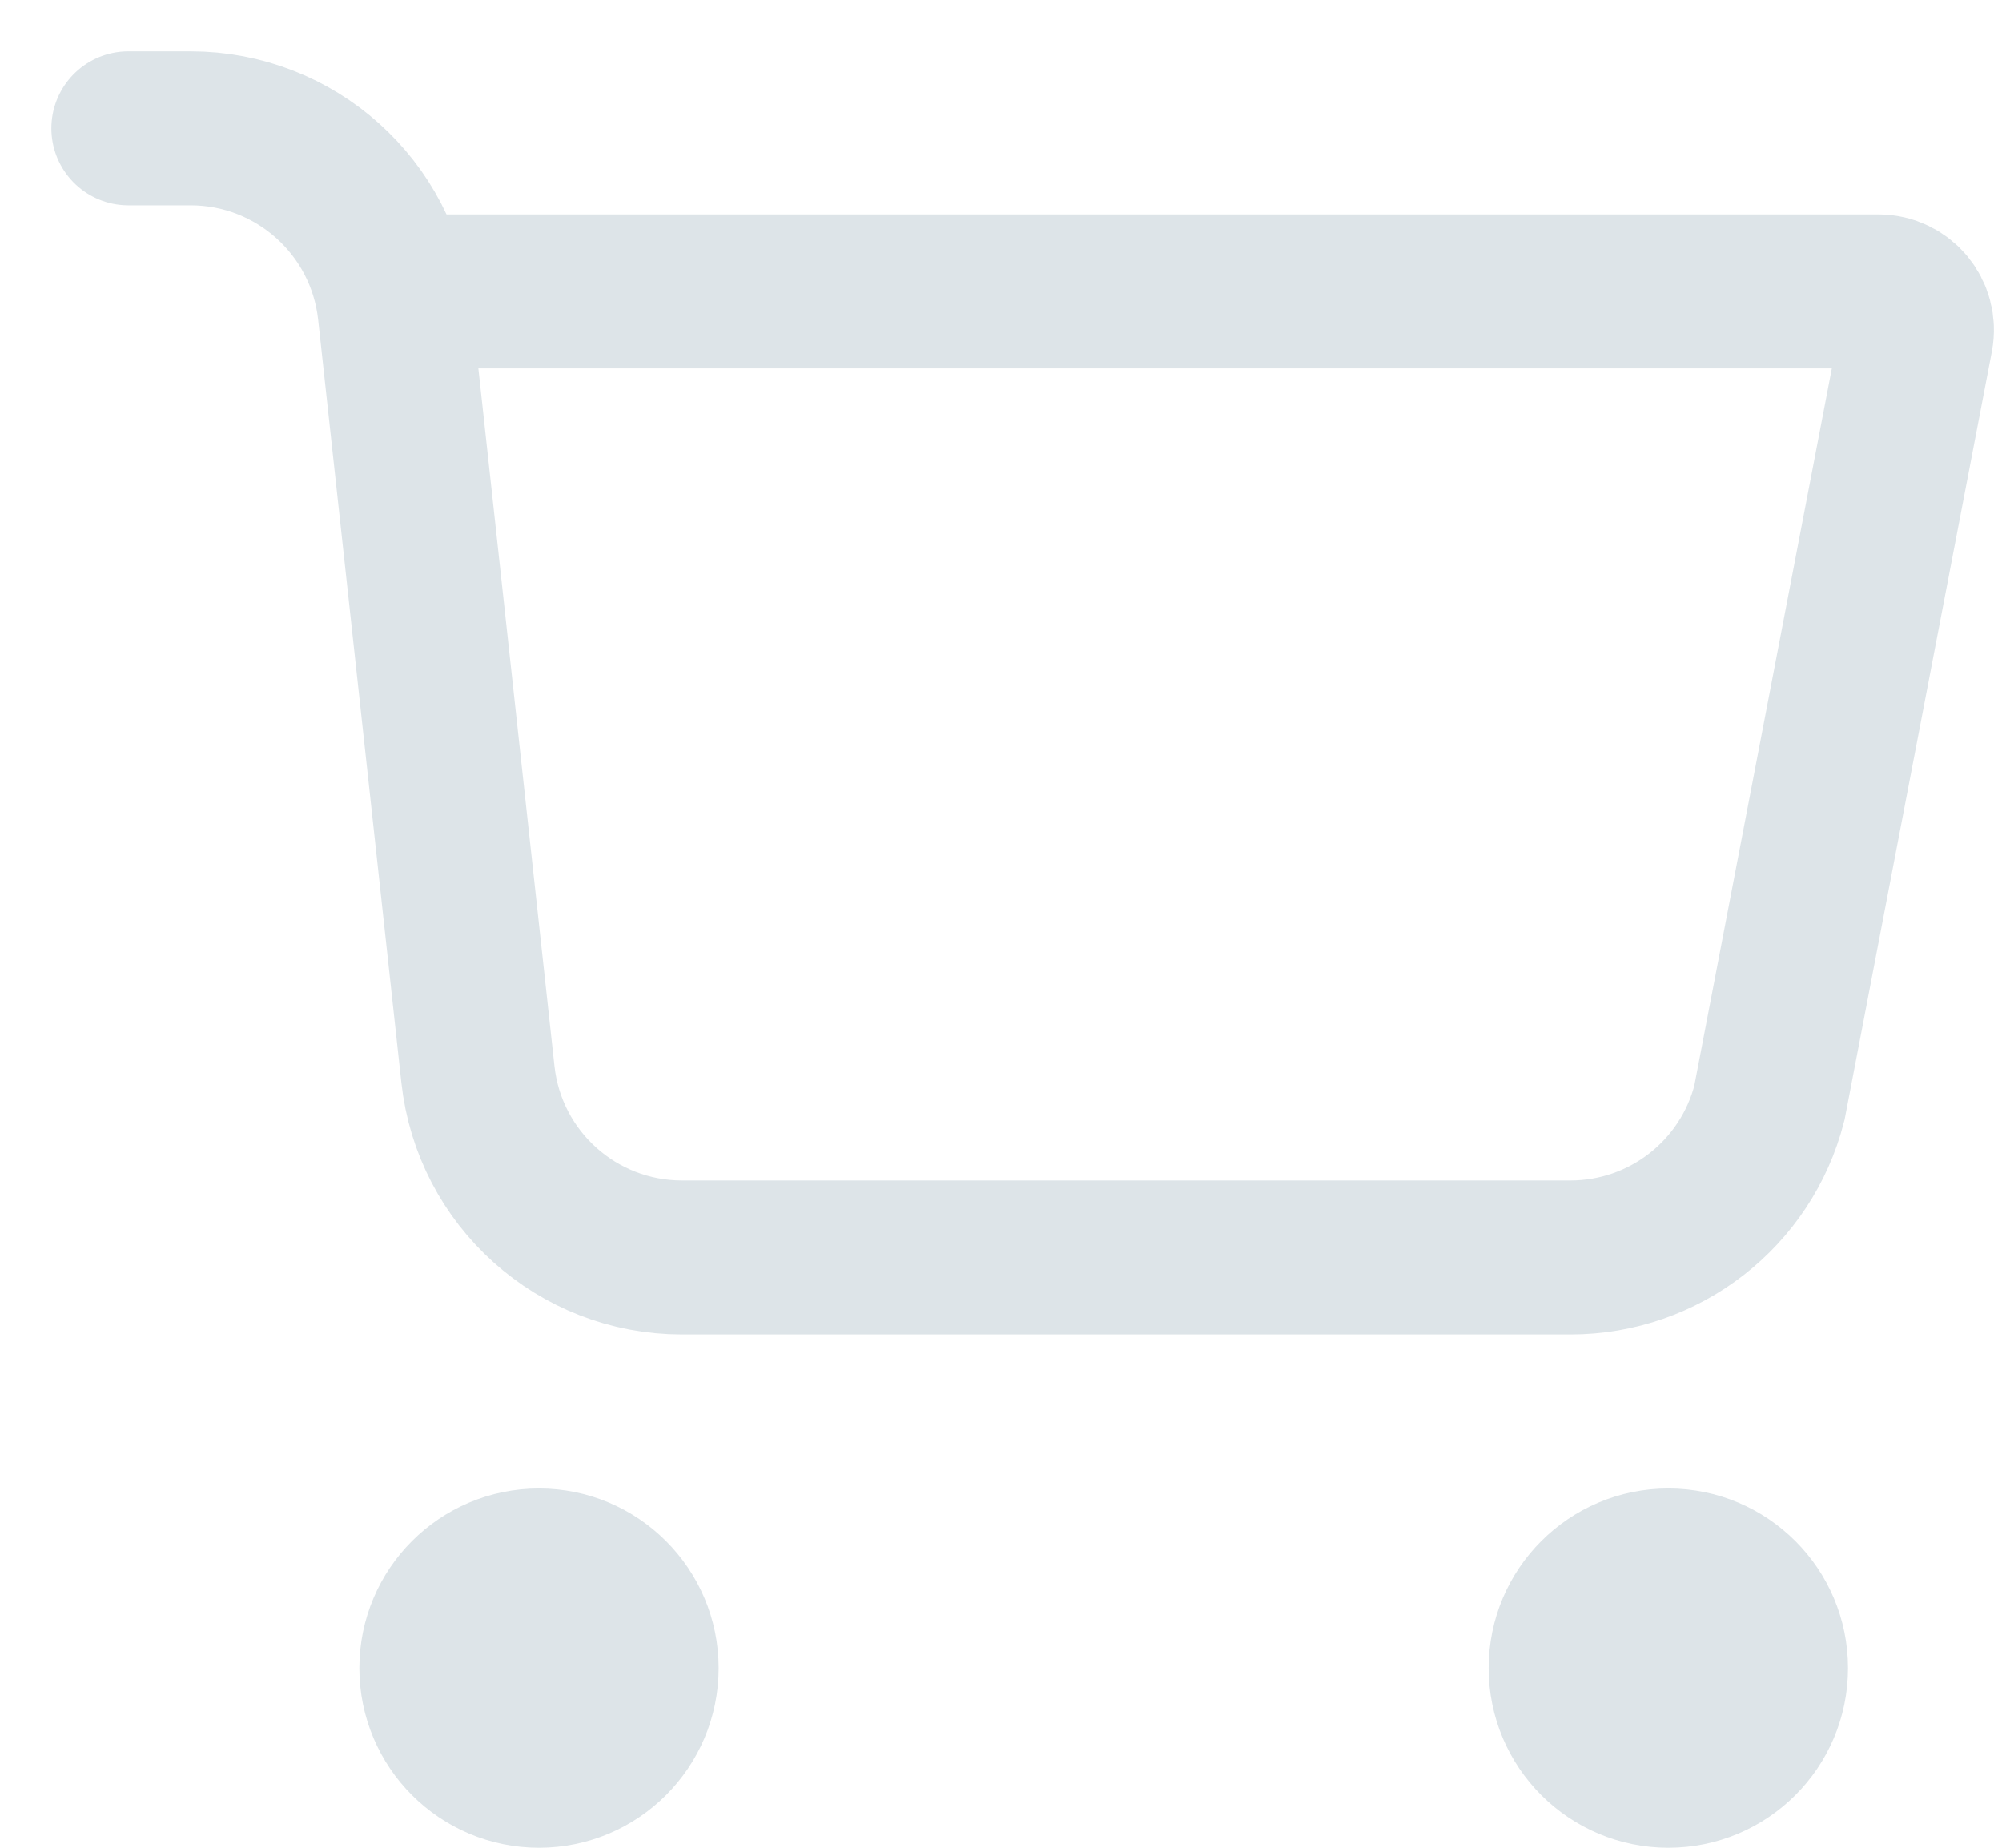 <svg width="26" height="24" viewBox="0 0 26 24" fill="none" xmlns="http://www.w3.org/2000/svg">
<path d="M1.667 1.667H2.475C3.836 1.667 4.978 2.691 5.126 4.044L6.207 13.956C6.355 15.309 7.497 16.333 8.858 16.333H20.395C21.614 16.333 22.677 15.507 22.979 14.326L24.886 4.379C24.945 4.071 24.709 3.785 24.395 3.785H5.085M6.5 21.167H7.5M6.5 22.167H7.5M21.166 21.167H22.166M21.166 22.167H22.166M8.333 21.667C8.333 22.403 7.736 23 7 23C6.264 23 5.667 22.403 5.667 21.667C5.667 20.93 6.264 20.333 7 20.333C7.736 20.333 8.333 20.93 8.333 21.667ZM23 21.667C23 22.403 22.403 23 21.667 23C20.93 23 20.333 22.403 20.333 21.667C20.333 20.93 20.93 20.333 21.667 20.333C22.403 20.333 23 20.93 23 21.667Z" stroke="#DDE4E8" stroke-width="2" stroke-linecap="round"/>
</svg>
